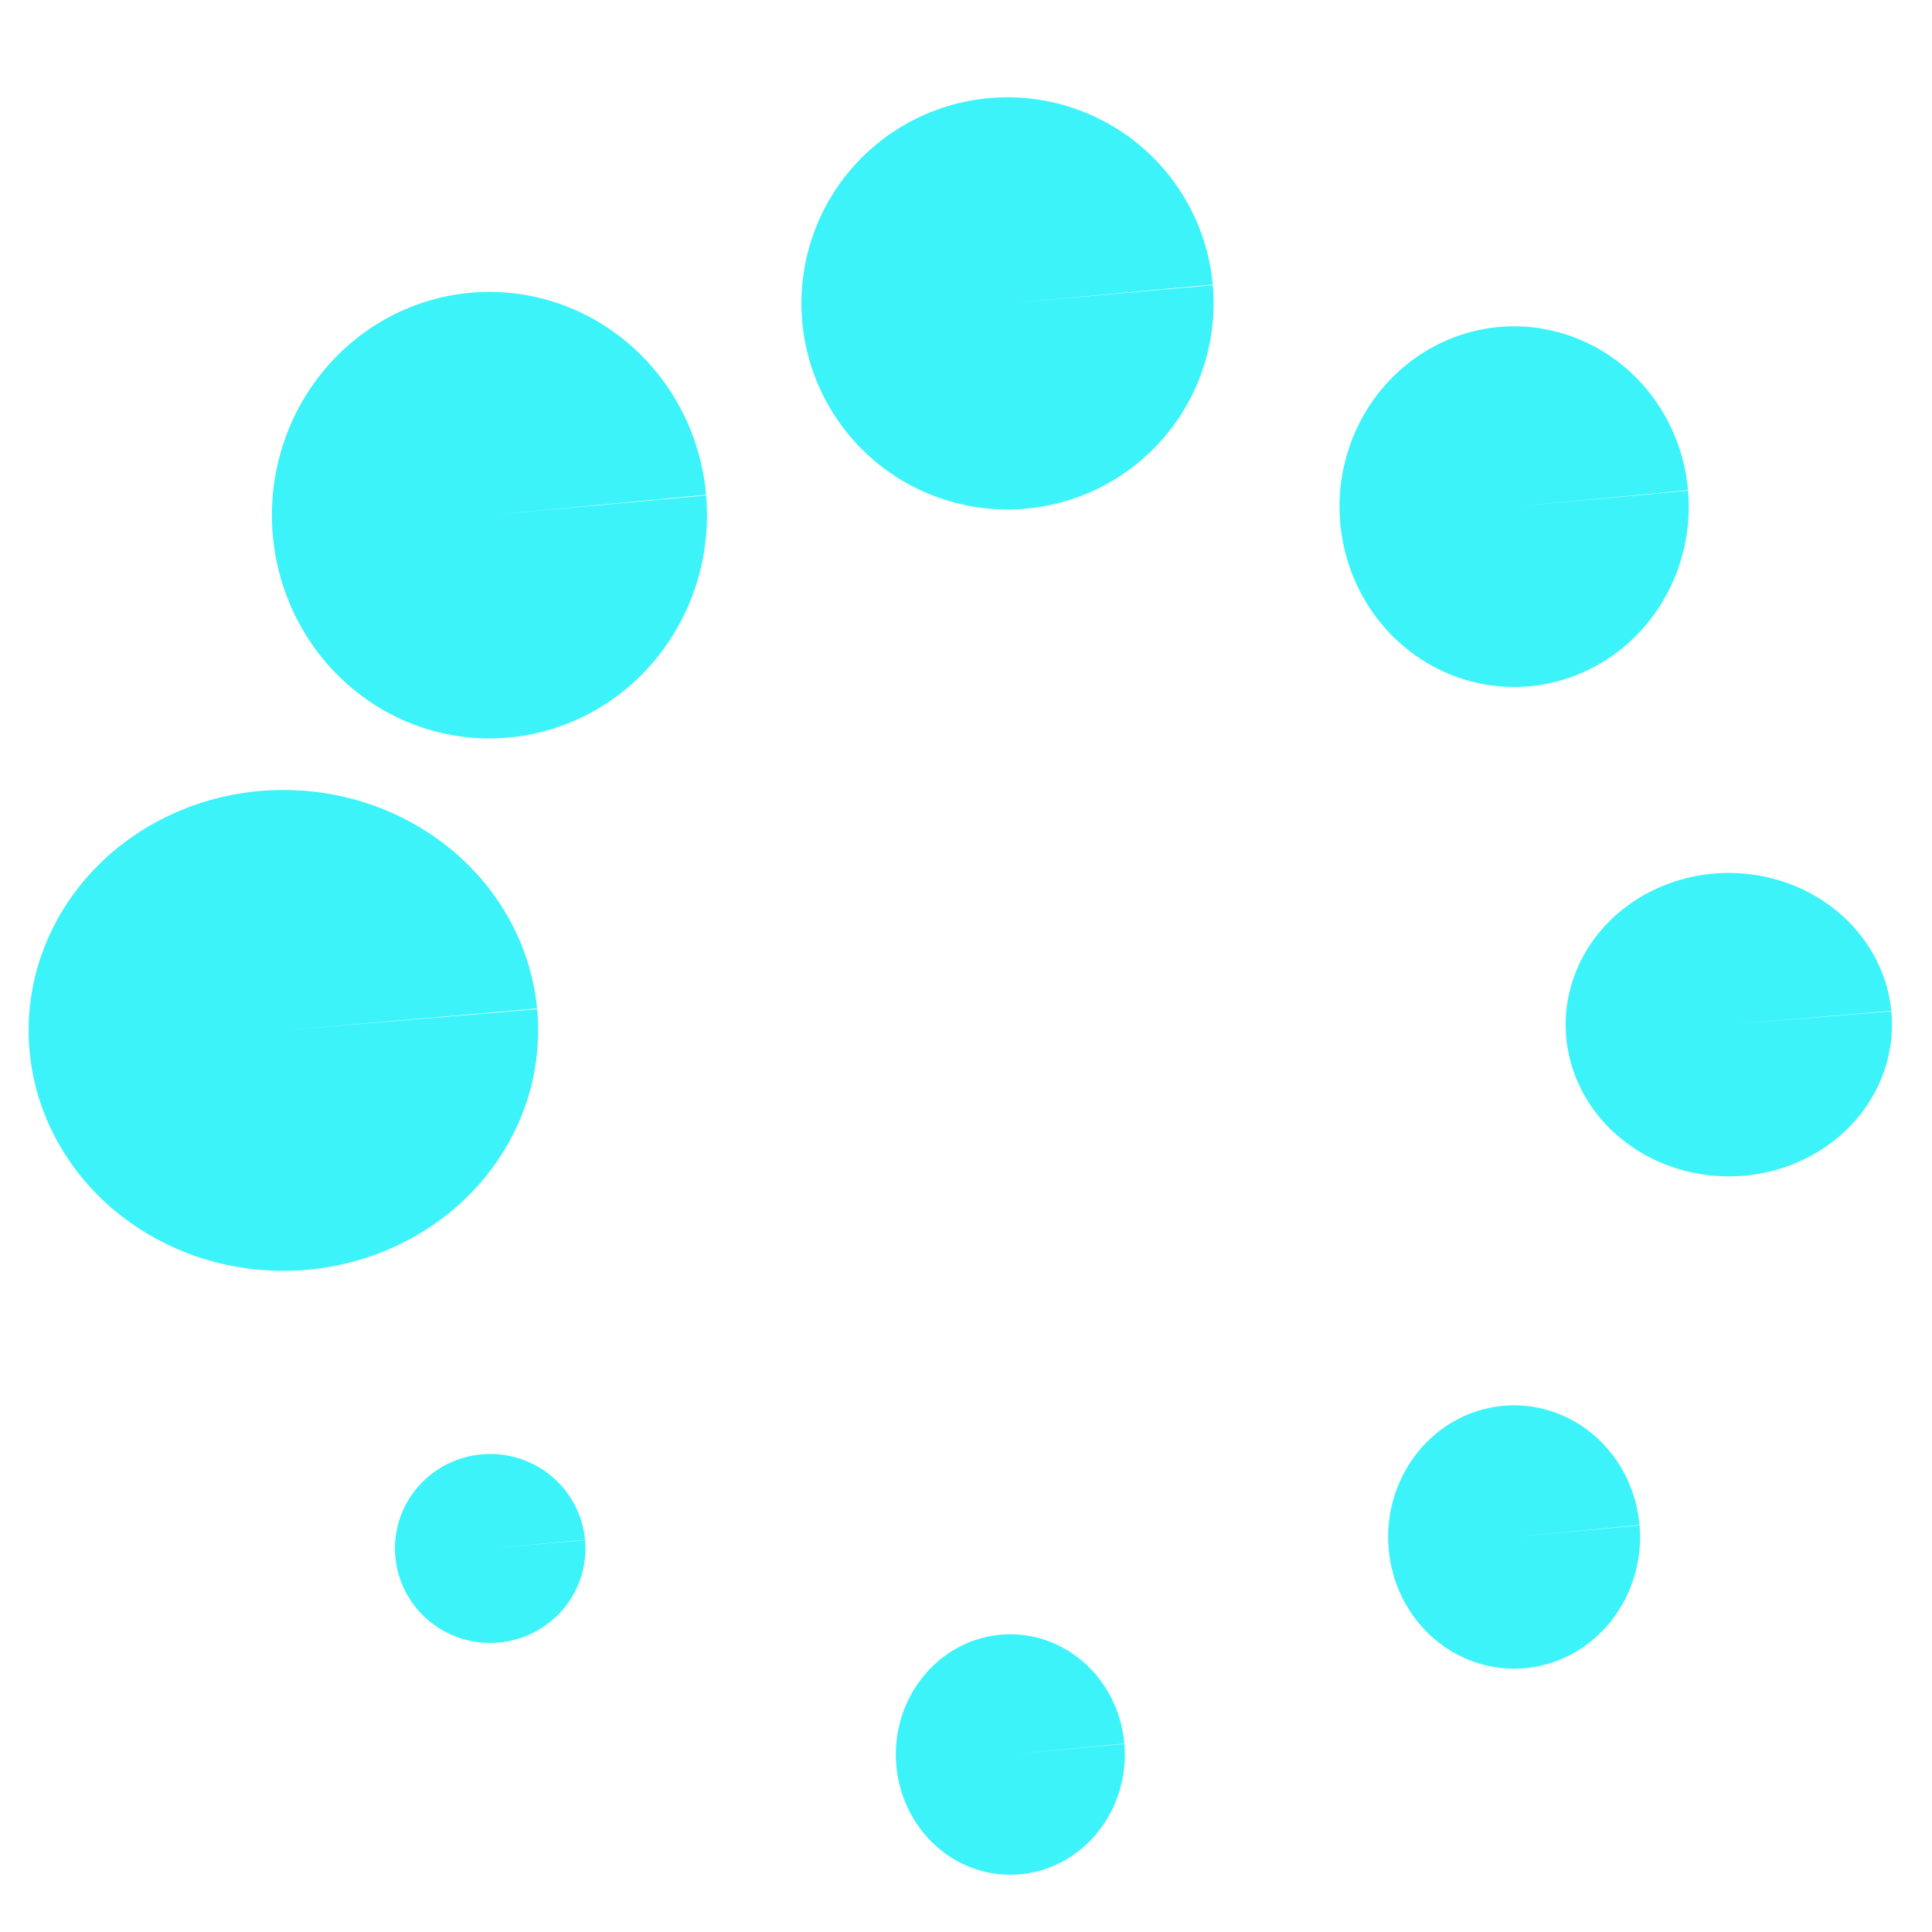 <?xml version="1.0" encoding="UTF-8" standalone="no"?>
<!-- Created with Inkscape (http://www.inkscape.org/) -->

<svg
   width="59.531mm"
   height="59.531mm"
   viewBox="0 0 59.531 59.531"
   version="1.1"
   id="svg33796"
   xml:space="preserve"
   inkscape:version="1.2.2 (732a01da63, 2022-12-09)"
   sodipodi:docname="ajax-loader.svg"
   xmlns:inkscape="http://www.inkscape.org/namespaces/inkscape"
   xmlns:sodipodi="http://sodipodi.sourceforge.net/DTD/sodipodi-0.dtd"
   xmlns="http://www.w3.org/2000/svg"
   xmlns:svg="http://www.w3.org/2000/svg"><sodipodi:namedview
     id="namedview33798"
     pagecolor="#ffffff"
     bordercolor="#000000"
     borderopacity="0.25"
     inkscape:showpageshadow="2"
     inkscape:pageopacity="0.0"
     inkscape:pagecheckerboard="0"
     inkscape:deskcolor="#d1d1d1"
     inkscape:document-units="mm"
     showgrid="false"
     inkscape:zoom="1.5"
     inkscape:cx="84.333333"
     inkscape:cy="128"
     inkscape:window-width="1920"
     inkscape:window-height="1017"
     inkscape:window-x="-8"
     inkscape:window-y="-8"
     inkscape:window-maximized="1"
     inkscape:current-layer="layer1" /><defs
     id="defs33793" /><g
     inkscape:label="Capa 1"
     inkscape:groupmode="layer"
     id="layer1"
     transform="translate(-70.299,-83.783)"><path
       style="fill:#3cf3fa;fill-opacity:1;stroke-width:0.184;stroke-linecap:square;stroke-miterlimit:0;paint-order:fill markers stroke"
       id="path33981-0-8-4-0"
       sodipodi:type="arc"
       sodipodi:cx="101.43151"
       sodipodi:cy="137.84595"
       sodipodi:rx="3.5277774"
       sodipodi:ry="3.7041667"
       sodipodi:start="6.1946341"
       sodipodi:end="6.1919544"
       sodipodi:arc-type="slice"
       d="m 104.945,137.518 a 3.528,3.704 0 0 1 -3.2,4.017 3.528,3.704 0 0 1 -3.828,-3.357 3.528,3.704 0 0 1 3.194,-4.022 3.528,3.704 0 0 1 3.832,3.352 l -3.513,0.337 z" /><path
       style="fill:#3cf3fa;fill-opacity:1;stroke-width:0.149;stroke-linecap:square;stroke-miterlimit:0;paint-order:fill markers stroke"
       id="path33981-0-8-4-0-4"
       sodipodi:type="arc"
       sodipodi:cx="85.403732"
       sodipodi:cy="131.49594"
       sodipodi:rx="2.934"
       sodipodi:ry="2.9104166"
       sodipodi:start="6.1946341"
       sodipodi:end="6.1919544"
       sodipodi:arc-type="slice"
       d="m 88.326,131.239 a 2.934,2.91 0 0 1 -2.661,3.156 2.934,2.91 0 0 1 -3.184,-2.638 2.934,2.91 0 0 1 2.657,-3.16 2.934,2.91 0 0 1 3.187,2.633 l -2.922,0.265 z" /><path
       style="fill:#3cf3fa;fill-opacity:1;stroke-width:0.278;stroke-linecap:square;stroke-miterlimit:0;paint-order:fill markers stroke"
       id="path33981-0-8"
       sodipodi:type="arc"
       sodipodi:cx="116.95374"
       sodipodi:cy="99.393166"
       sodipodi:rx="5.3798609"
       sodipodi:ry="5.5562501"
       sodipodi:start="6.1946341"
       sodipodi:end="6.1919544"
       sodipodi:arc-type="slice"
       d="m 122.313,98.902 a 5.38,5.556 0 0 1 -4.879,6.026 5.38,5.556 0 0 1 -5.838,-5.035 5.38,5.556 0 0 1 4.872,-6.032 5.38,5.556 0 0 1 5.844,5.027 l -5.357,0.506 z" /><path
       style="fill:#3cf3fa;fill-opacity:1;stroke-width:0.247;stroke-linecap:square;stroke-miterlimit:0;paint-order:fill markers stroke"
       id="path33981-0-8-4"
       sodipodi:type="arc"
       sodipodi:cx="123.56832"
       sodipodi:cy="115.35637"
       sodipodi:rx="5.0270829"
       sodipodi:ry="4.6743054"
       sodipodi:start="6.1946341"
       sodipodi:end="6.1919544"
       sodipodi:arc-type="slice"
       d="m 128.576,114.943 a 5.027,4.674 0 0 1 -4.559,5.069 5.027,4.674 0 0 1 -5.455,-4.236 5.027,4.674 0 0 1 4.552,-5.075 5.027,4.674 0 0 1 5.461,4.229 l -5.006,0.426 z" /><path
       style="fill:#3cf3fa;fill-opacity:1;stroke-width:0.202;stroke-linecap:square;stroke-miterlimit:0;paint-order:fill markers stroke"
       id="path33981-0-8-4-8"
       sodipodi:type="arc"
       sodipodi:cx="116.95375"
       sodipodi:cy="131.14317"
       sodipodi:rx="3.8805552"
       sodipodi:ry="4.0569444"
       sodipodi:start="6.1946341"
       sodipodi:end="6.1919544"
       sodipodi:arc-type="slice"
       d="m 120.819,130.784 a 3.881,4.057 0 0 1 -3.52,4.4 3.881,4.057 0 0 1 -4.211,-3.677 3.881,4.057 0 0 1 3.514,-4.405 3.881,4.057 0 0 1 4.215,3.671 l -3.864,0.37 z" /><path
       style="opacity:1;fill:#3cf3fa;fill-opacity:1;stroke-width:0.388;stroke-linecap:square;stroke-miterlimit:0;paint-order:fill markers stroke"
       id="path33981"
       sodipodi:type="arc"
       sodipodi:cx="79.030144"
       sodipodi:cy="115.53274"
       sodipodi:rx="7.8493052"
       sodipodi:ry="7.4083333"
       sodipodi:start="6.1946341"
       sodipodi:end="6.1919544"
       sodipodi:arc-type="slice"
       d="m 86.849,114.878 a 7.849,7.408 0 0 1 -7.119,8.034 7.849,7.408 0 0 1 -8.517,-6.714 7.849,7.408 0 0 1 7.108,-8.043 7.849,7.408 0 0 1 8.527,6.703 l -7.817,0.675 z" /><path
       style="fill:#3cf3fa;fill-opacity:1;stroke-width:0.346;stroke-linecap:square;stroke-miterlimit:0;paint-order:fill markers stroke"
       id="path33981-0"
       sodipodi:type="arc"
       sodipodi:cx="85.380135"
       sodipodi:cy="99.657745"
       sodipodi:rx="6.7027774"
       sodipodi:ry="6.8791666"
       sodipodi:start="6.1946341"
       sodipodi:end="6.1919544"
       sodipodi:arc-type="slice"
       d="m 92.057,99.049 a 6.703,6.879 0 0 1 -6.079,7.46 6.703,6.879 0 0 1 -7.273,-6.234 6.703,6.879 0 0 1 6.07,-7.469 6.703,6.879 0 0 1 7.281,6.224 l -6.675,0.627 z" /><path
       style="fill:#3cf3fa;fill-opacity:1;stroke-width:0.323;stroke-linecap:square;stroke-miterlimit:0;paint-order:fill markers stroke"
       id="path33981-0-7"
       sodipodi:type="arc"
       sodipodi:cx="101.34334"
       sodipodi:cy="93.131363"
       sodipodi:rx="6.3499994"
       sodipodi:ry="6.3499999"
       sodipodi:start="6.1946341"
       sodipodi:end="6.1919544"
       sodipodi:arc-type="slice"
       d="m 107.668,92.57 a 6.35,6.35 0 0 1 -5.759,6.886 6.35,6.35 0 0 1 -6.89,-5.755 6.35,6.35 0 0 1 5.75,-6.894 6.35,6.35 0 0 1 6.898,5.745 l -6.324,0.579 z" /></g></svg>
